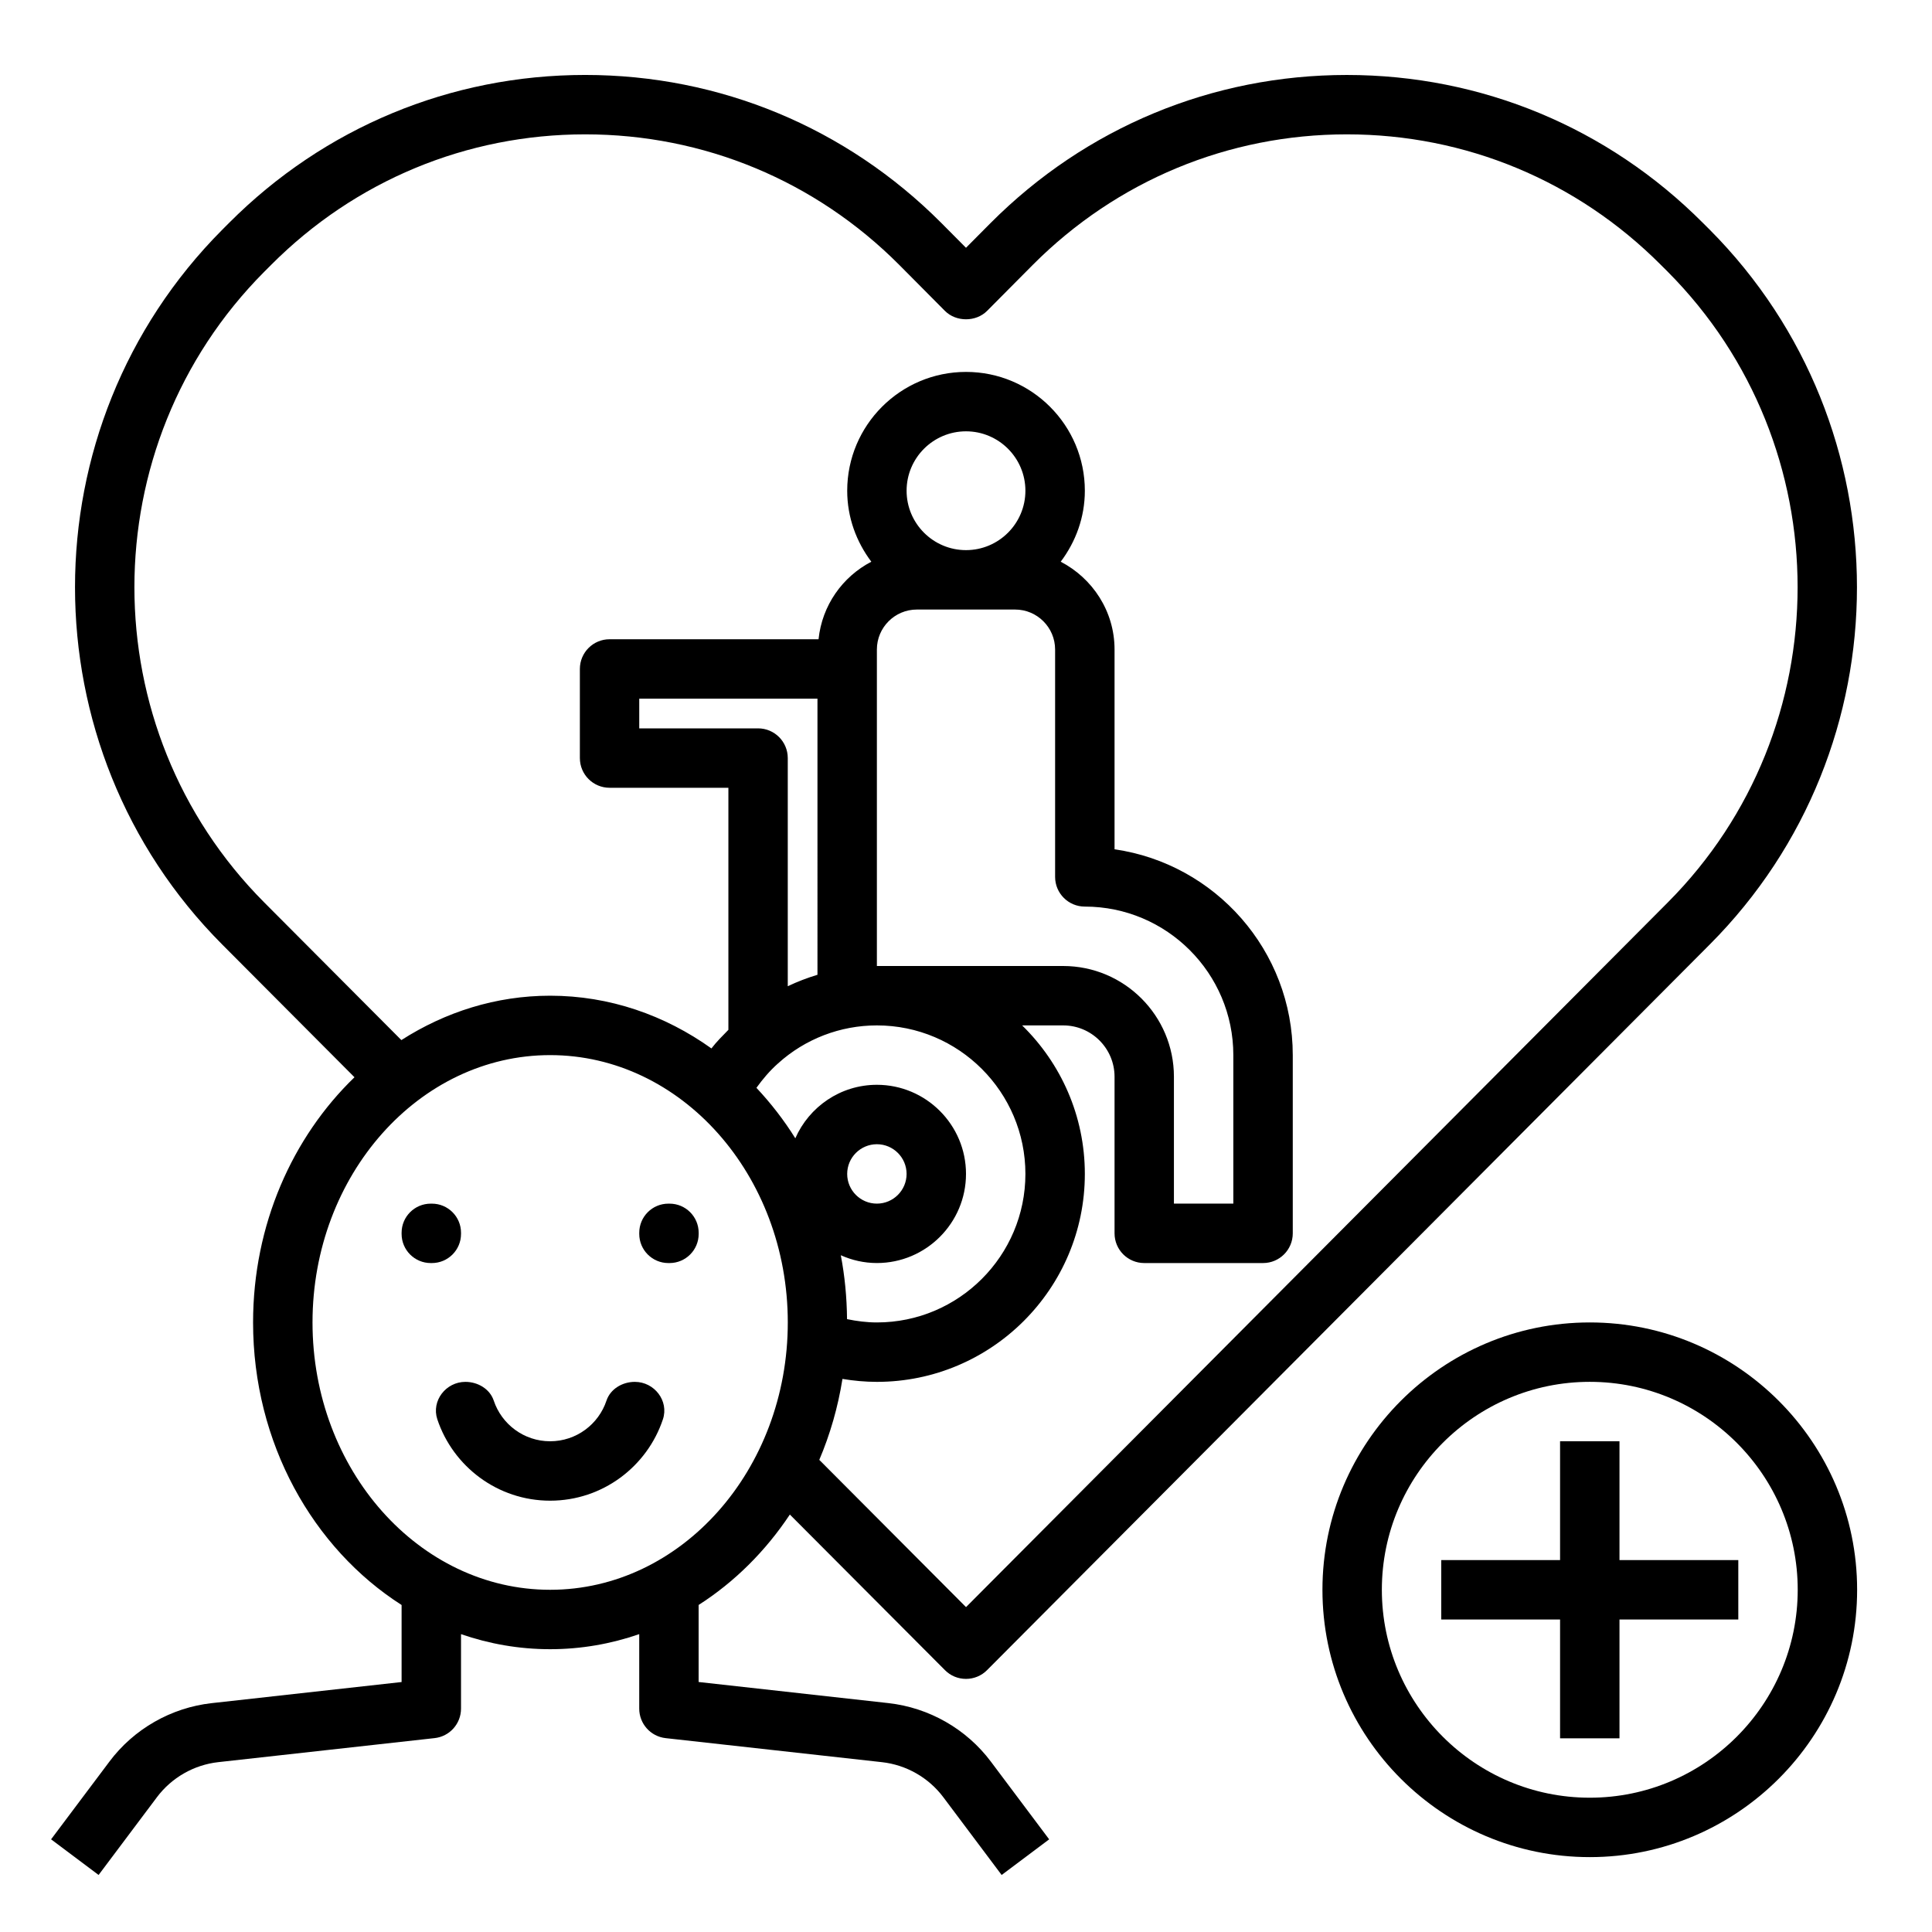 <?xml version="1.0" encoding="UTF-8"?>
<!-- Uploaded to: SVG Repo, www.svgrepo.com, Generator: SVG Repo Mixer Tools -->
<svg fill="#000000" width="800px" height="800px" version="1.1" viewBox="144 144 512 512" xmlns="http://www.w3.org/2000/svg">
 <g>
  <path d="m321.44 462.98h-0.316c-4.258 0-7.715 3.453-7.715 7.711v0.316c0 4.258 3.457 7.715 7.715 7.715h0.316c4.258 0 7.715-3.457 7.715-7.715v-0.316c-0.004-4.258-3.457-7.711-7.715-7.711z"/>
  <path d="m258.46 462.98h-0.316c-4.258 0-7.715 3.453-7.715 7.711v0.316c0 4.258 3.457 7.715 7.715 7.715h0.316c4.258 0 7.715-3.457 7.715-7.715v-0.316c0-4.258-3.457-7.711-7.715-7.711z"/>
  <path d="m185.58 620.29c3.891-5.195 9.824-8.59 16.281-9.305l57.309-6.367c3.988-0.434 7.004-3.805 7.004-7.816v-19.734c7.461 2.578 15.387 3.988 23.613 3.988 8.227 0 16.152-1.41 23.617-3.992v19.738c0 4.016 3.016 7.383 7.008 7.824l57.309 6.367c6.453 0.715 12.391 4.102 16.281 9.305l15.445 20.594 12.594-9.445-15.438-20.586c-6.488-8.668-16.383-14.312-27.145-15.516l-50.312-5.598v-20.414c9.5-6.07 17.719-14.25 24.176-23.961l41.102 41.234c1.473 1.496 3.481 2.32 5.574 2.32s4.102-0.828 5.574-2.312l191.53-192.31c52.02-52.184 52.02-137.15-0.008-189.43l-1.801-1.793c-25.207-25.285-58.719-39.211-94.371-39.211s-69.172 13.934-94.387 39.219l-6.535 6.578-6.551-6.59c-25.207-25.285-58.719-39.211-94.371-39.211-35.645 0-69.164 13.934-94.355 39.195l-1.832 1.836c-52.012 52.262-52.012 137.23 0 189.41l35.055 35.18c-16.438 15.875-26.875 39.09-26.875 64.98 0 31.969 15.871 59.875 39.359 74.879v20.414l-50.309 5.59c-10.762 1.195-20.656 6.848-27.137 15.516l-15.445 20.578 12.594 9.445zm214.42-330.5c-8.684 0-15.742-7.062-15.742-15.742 0-8.684 7.062-15.742 15.742-15.742 8.684 0 15.742 7.062 15.742 15.742 0 8.684-7.062 15.742-15.742 15.742zm-23.617 26.34c0-5.84 4.754-10.594 10.586-10.594h26.055c5.836 0 10.59 4.754 10.59 10.594v60.254c0 4.352 3.527 7.871 7.871 7.871 21.703 0 39.359 17.656 39.359 39.359v39.359h-15.742v-33.629c0-16.184-13.16-29.344-29.348-29.344h-49.371zm-15.746 86.199c-2.699 0.812-5.328 1.82-7.871 3.031v-60.465c0-4.352-3.527-7.871-7.871-7.871h-31.488v-7.871h47.23zm-10.461 23.5c7.18-6.504 16.492-10.086 26.207-10.086 21.703 0 39.359 17.656 39.359 39.359 0 21.703-17.656 39.359-39.359 39.359-2.715 0-5.344-0.348-7.91-0.875-0.055-5.793-0.605-11.461-1.652-16.934 2.926 1.312 6.152 2.066 9.562 2.066 13.02 0 23.617-10.598 23.617-23.617 0-13.02-10.598-23.617-23.617-23.617-9.668 0-17.965 5.848-21.617 14.176-3.016-4.84-6.488-9.305-10.305-13.375 1.668-2.309 3.519-4.508 5.715-6.457zm18.336 29.273c0-4.344 3.535-7.871 7.871-7.871 4.336 0 7.871 3.527 7.871 7.871s-3.535 7.871-7.871 7.871c-4.336 0.004-7.871-3.523-7.871-7.871zm-154.46-71.918c-45.91-46.051-45.91-121.06-0.016-167.17l1.82-1.82c22.23-22.301 51.789-34.59 83.223-34.59 31.441 0 60.992 12.289 83.215 34.582l12.121 12.203c2.961 2.969 8.211 2.969 11.172 0l12.113-12.195c22.23-22.301 51.789-34.59 83.223-34.59 31.434 0 60.992 12.289 83.23 34.605l1.793 1.785c45.918 46.129 45.918 121.14 0 167.2l-185.94 186.71-38.887-39.023c2.859-6.731 4.945-13.918 6.141-21.453 2.981 0.496 6.027 0.781 9.129 0.781 30.387 0 55.105-24.727 55.105-55.105 0-15.414-6.375-29.348-16.617-39.359h10.887c7.5 0 13.602 6.102 13.602 13.602v41.504c0 4.352 3.527 7.871 7.871 7.871h31.488c4.344 0 7.871-3.519 7.871-7.871v-47.23c0-27.719-20.562-50.711-47.23-54.547v-52.945c0-10.148-5.832-18.871-14.266-23.27 3.961-5.262 6.394-11.73 6.394-18.809 0-17.367-14.121-31.488-31.488-31.488s-31.488 14.121-31.488 31.488c0 7.078 2.434 13.547 6.391 18.812-7.66 3.992-13.051 11.57-13.988 20.547h-55.379c-4.344 0-7.871 3.519-7.871 7.871v23.617c0 4.352 3.527 7.871 7.871 7.871h31.488v64.148c-1.559 1.598-3.148 3.164-4.496 4.93-12.32-8.801-26.977-13.973-42.738-13.973-14.375 0-27.82 4.328-39.43 11.762zm12.766 111.28c0-39.07 28.254-70.848 62.977-70.848 34.723 0 62.977 31.781 62.977 70.848 0 39.07-28.254 70.848-62.977 70.848-34.723 0.004-62.977-31.777-62.977-70.848z"/>
  <path d="m312.25 510.21h-0.023c-3.273 0-6.465 1.867-7.504 4.969-2.078 6.258-7.988 10.773-14.934 10.773-6.941 0-12.855-4.519-14.941-10.777-1.031-3.098-4.227-4.965-7.5-4.965h-0.023c-5.156 0-9.055 5.023-7.43 9.918 4.168 12.516 15.992 21.57 29.895 21.57 13.902 0 25.727-9.055 29.891-21.57 1.629-4.894-2.273-9.918-7.43-9.918z"/>
  <path d="m565.31 494.46c-39.062 0-70.848 31.781-70.848 70.848 0 39.07 31.789 70.848 70.848 70.848 39.062 0 70.848-31.781 70.848-70.848s-31.789-70.848-70.848-70.848zm0 125.95c-30.387 0-55.105-24.727-55.105-55.105s24.719-55.105 55.105-55.105 55.105 24.727 55.105 55.105c-0.004 30.379-24.723 55.105-55.105 55.105z"/>
  <path d="m573.18 525.95h-15.746v31.488h-31.488v15.746h31.488v31.488h15.746v-31.488h31.488v-15.746h-31.488z"/>
 </g>
</svg>